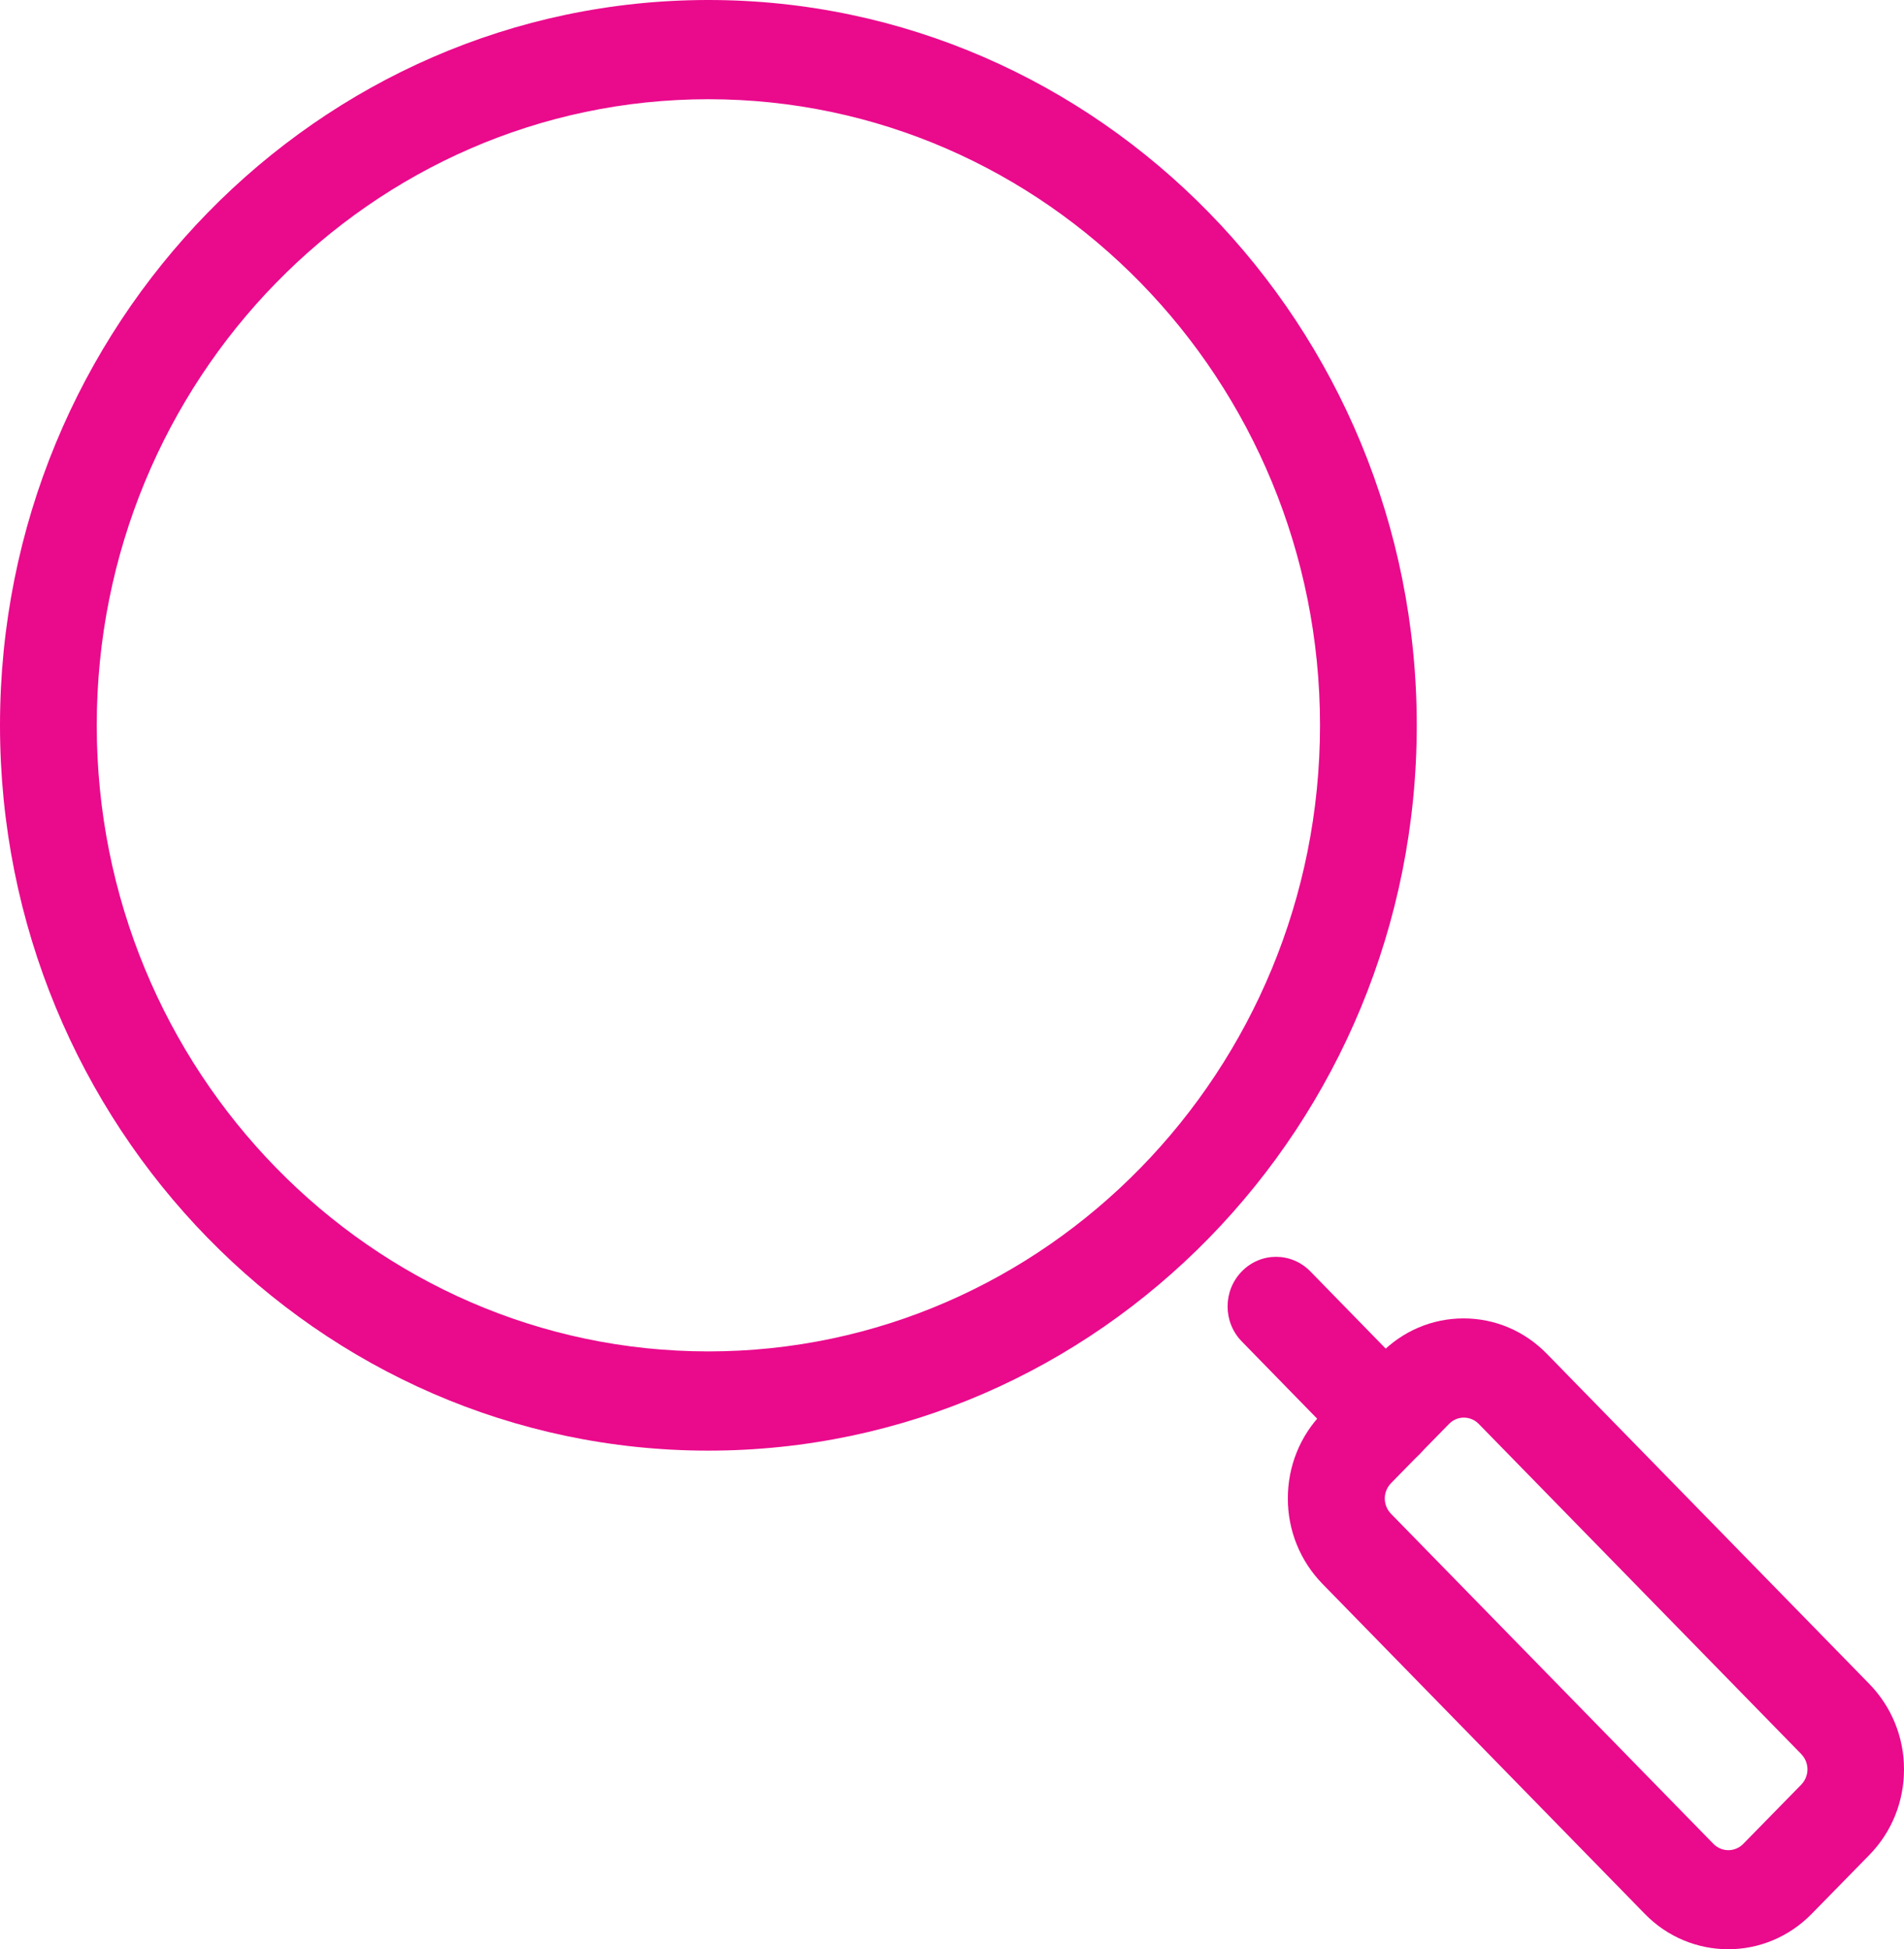 <?xml version="1.0" encoding="UTF-8"?>
<svg id="Layer_1" data-name="Layer 1" xmlns="http://www.w3.org/2000/svg" viewBox="0 0 92.3 94.49">
  <defs>
    <style>
      .cls-1 {
        fill: #ea0a8c;
        stroke-width: 0px;
      }
    </style>
  </defs>
  <path class="cls-1" d="M34.34,70.32C15.41,70.32,0,54.55,0,35.16S15.41,0,34.34,0s34.34,15.77,34.34,35.16-15.41,35.16-34.34,35.16ZM34.34,4.81c-16.35,0-29.65,13.62-29.65,30.35s13.3,30.35,29.65,30.35,29.65-13.62,29.65-30.35S50.69,4.81,34.34,4.81Z"/>
  <g>
    <path class="cls-1" d="M67.17,71.17c-.6,0-1.2-.23-1.66-.7l-5.31-5.44c-.92-.94-.92-2.46,0-3.4s2.4-.94,3.32,0l5.31,5.44c.92.94.92,2.46,0,3.4-.46.47-1.06.7-1.66.7Z"/>
    <path class="cls-1" d="M83.78,94.49c-1.46,0-2.93-.57-4.04-1.71l-15.63-16c-1.08-1.11-1.68-2.58-1.68-4.14s.59-3.03,1.67-4.14l2.81-2.87c1.08-1.11,2.52-1.72,4.04-1.72s2.96.61,4.04,1.72l15.63,16c1.08,1.11,1.68,2.58,1.68,4.14s-.59,3.03-1.67,4.14l-2.81,2.87c-1.12,1.14-2.58,1.71-4.04,1.71ZM70.96,68.72c-.16,0-.46.04-.72.31l-2.81,2.87c-.26.27-.3.58-.3.74s.04.47.3.74l15.63,16c.4.41,1.05.41,1.45,0l2.81-2.87h0c.26-.27.3-.58.3-.74s-.04-.47-.3-.74l-15.63-16c-.26-.27-.57-.31-.72-.31Z"/>
  </g>
</svg>